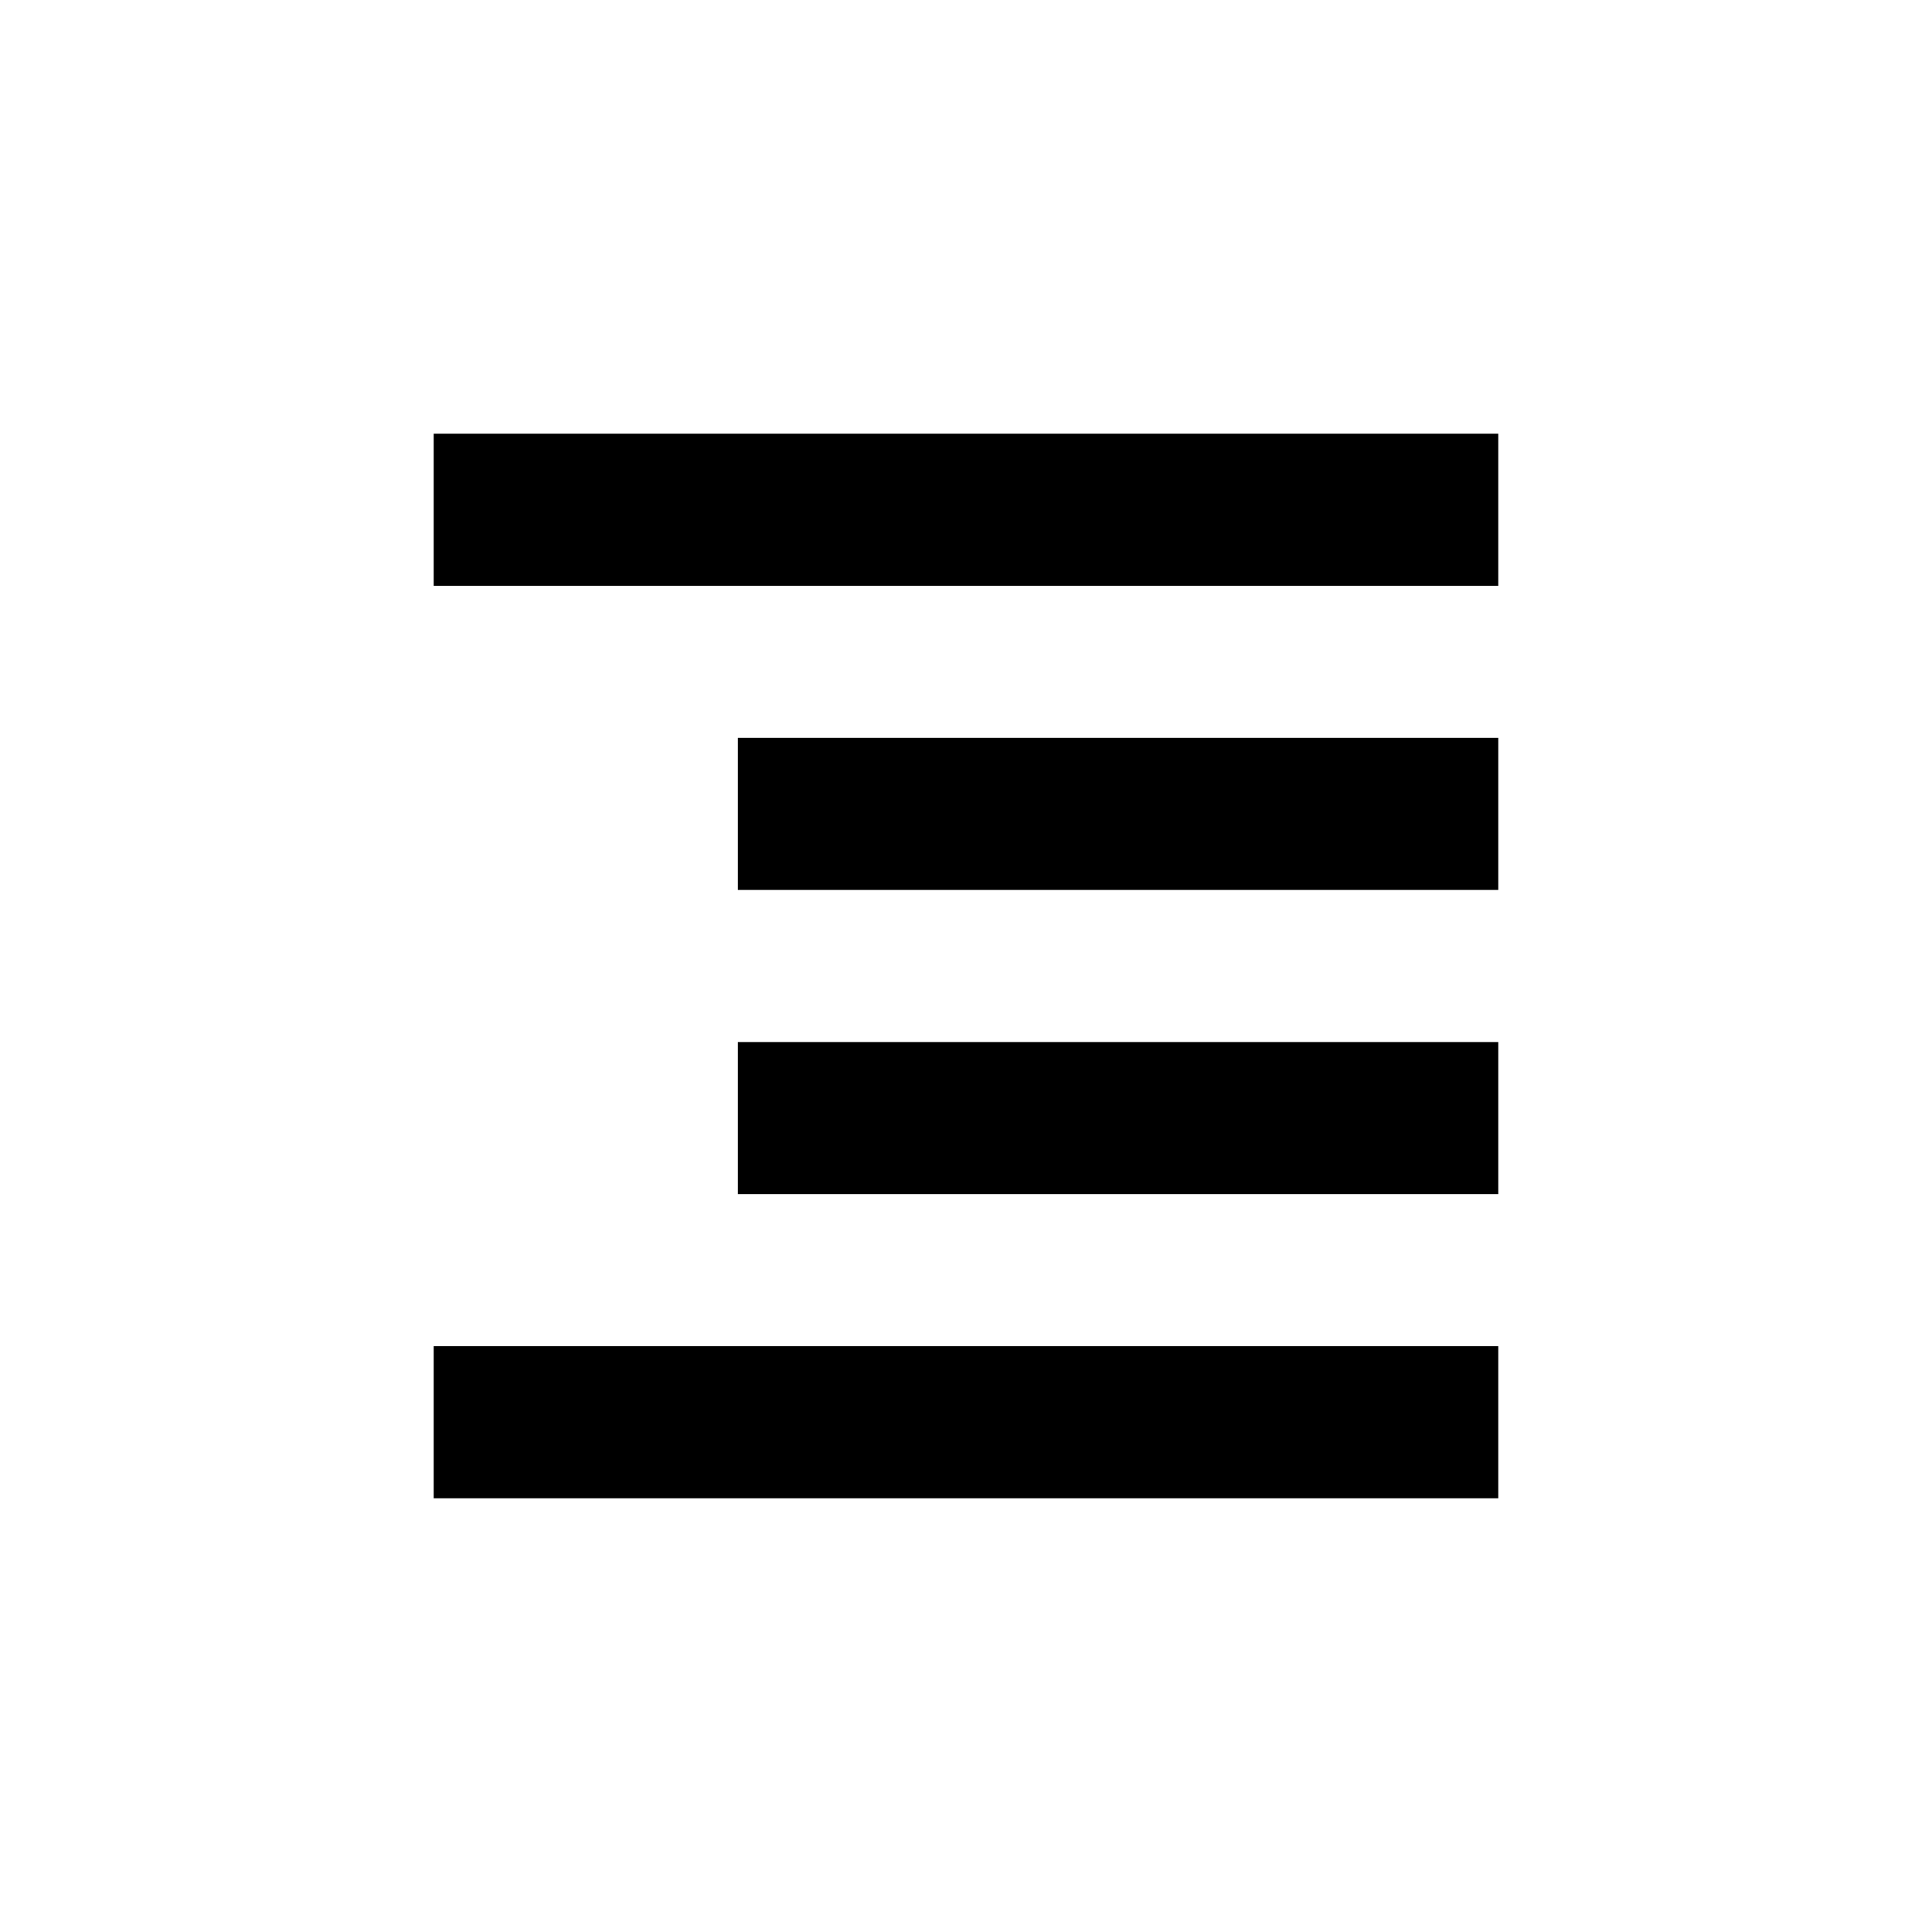 <?xml version="1.0" encoding="UTF-8"?>
<!-- Uploaded to: SVG Find, www.svgrepo.com, Generator: SVG Find Mixer Tools -->
<svg fill="#000000" width="800px" height="800px" version="1.1" viewBox="144 144 512 512" xmlns="http://www.w3.org/2000/svg">
 <g>
  <path d="m339.54 339.54h201.52v40.305h-201.52z"/>
  <path d="m258.93 258.93h282.13v40.305h-282.13z"/>
  <path d="m258.93 500.76h282.13v40.305h-282.13z"/>
  <path d="m339.54 420.15h201.52v40.305h-201.52z"/>
 </g>
</svg>
